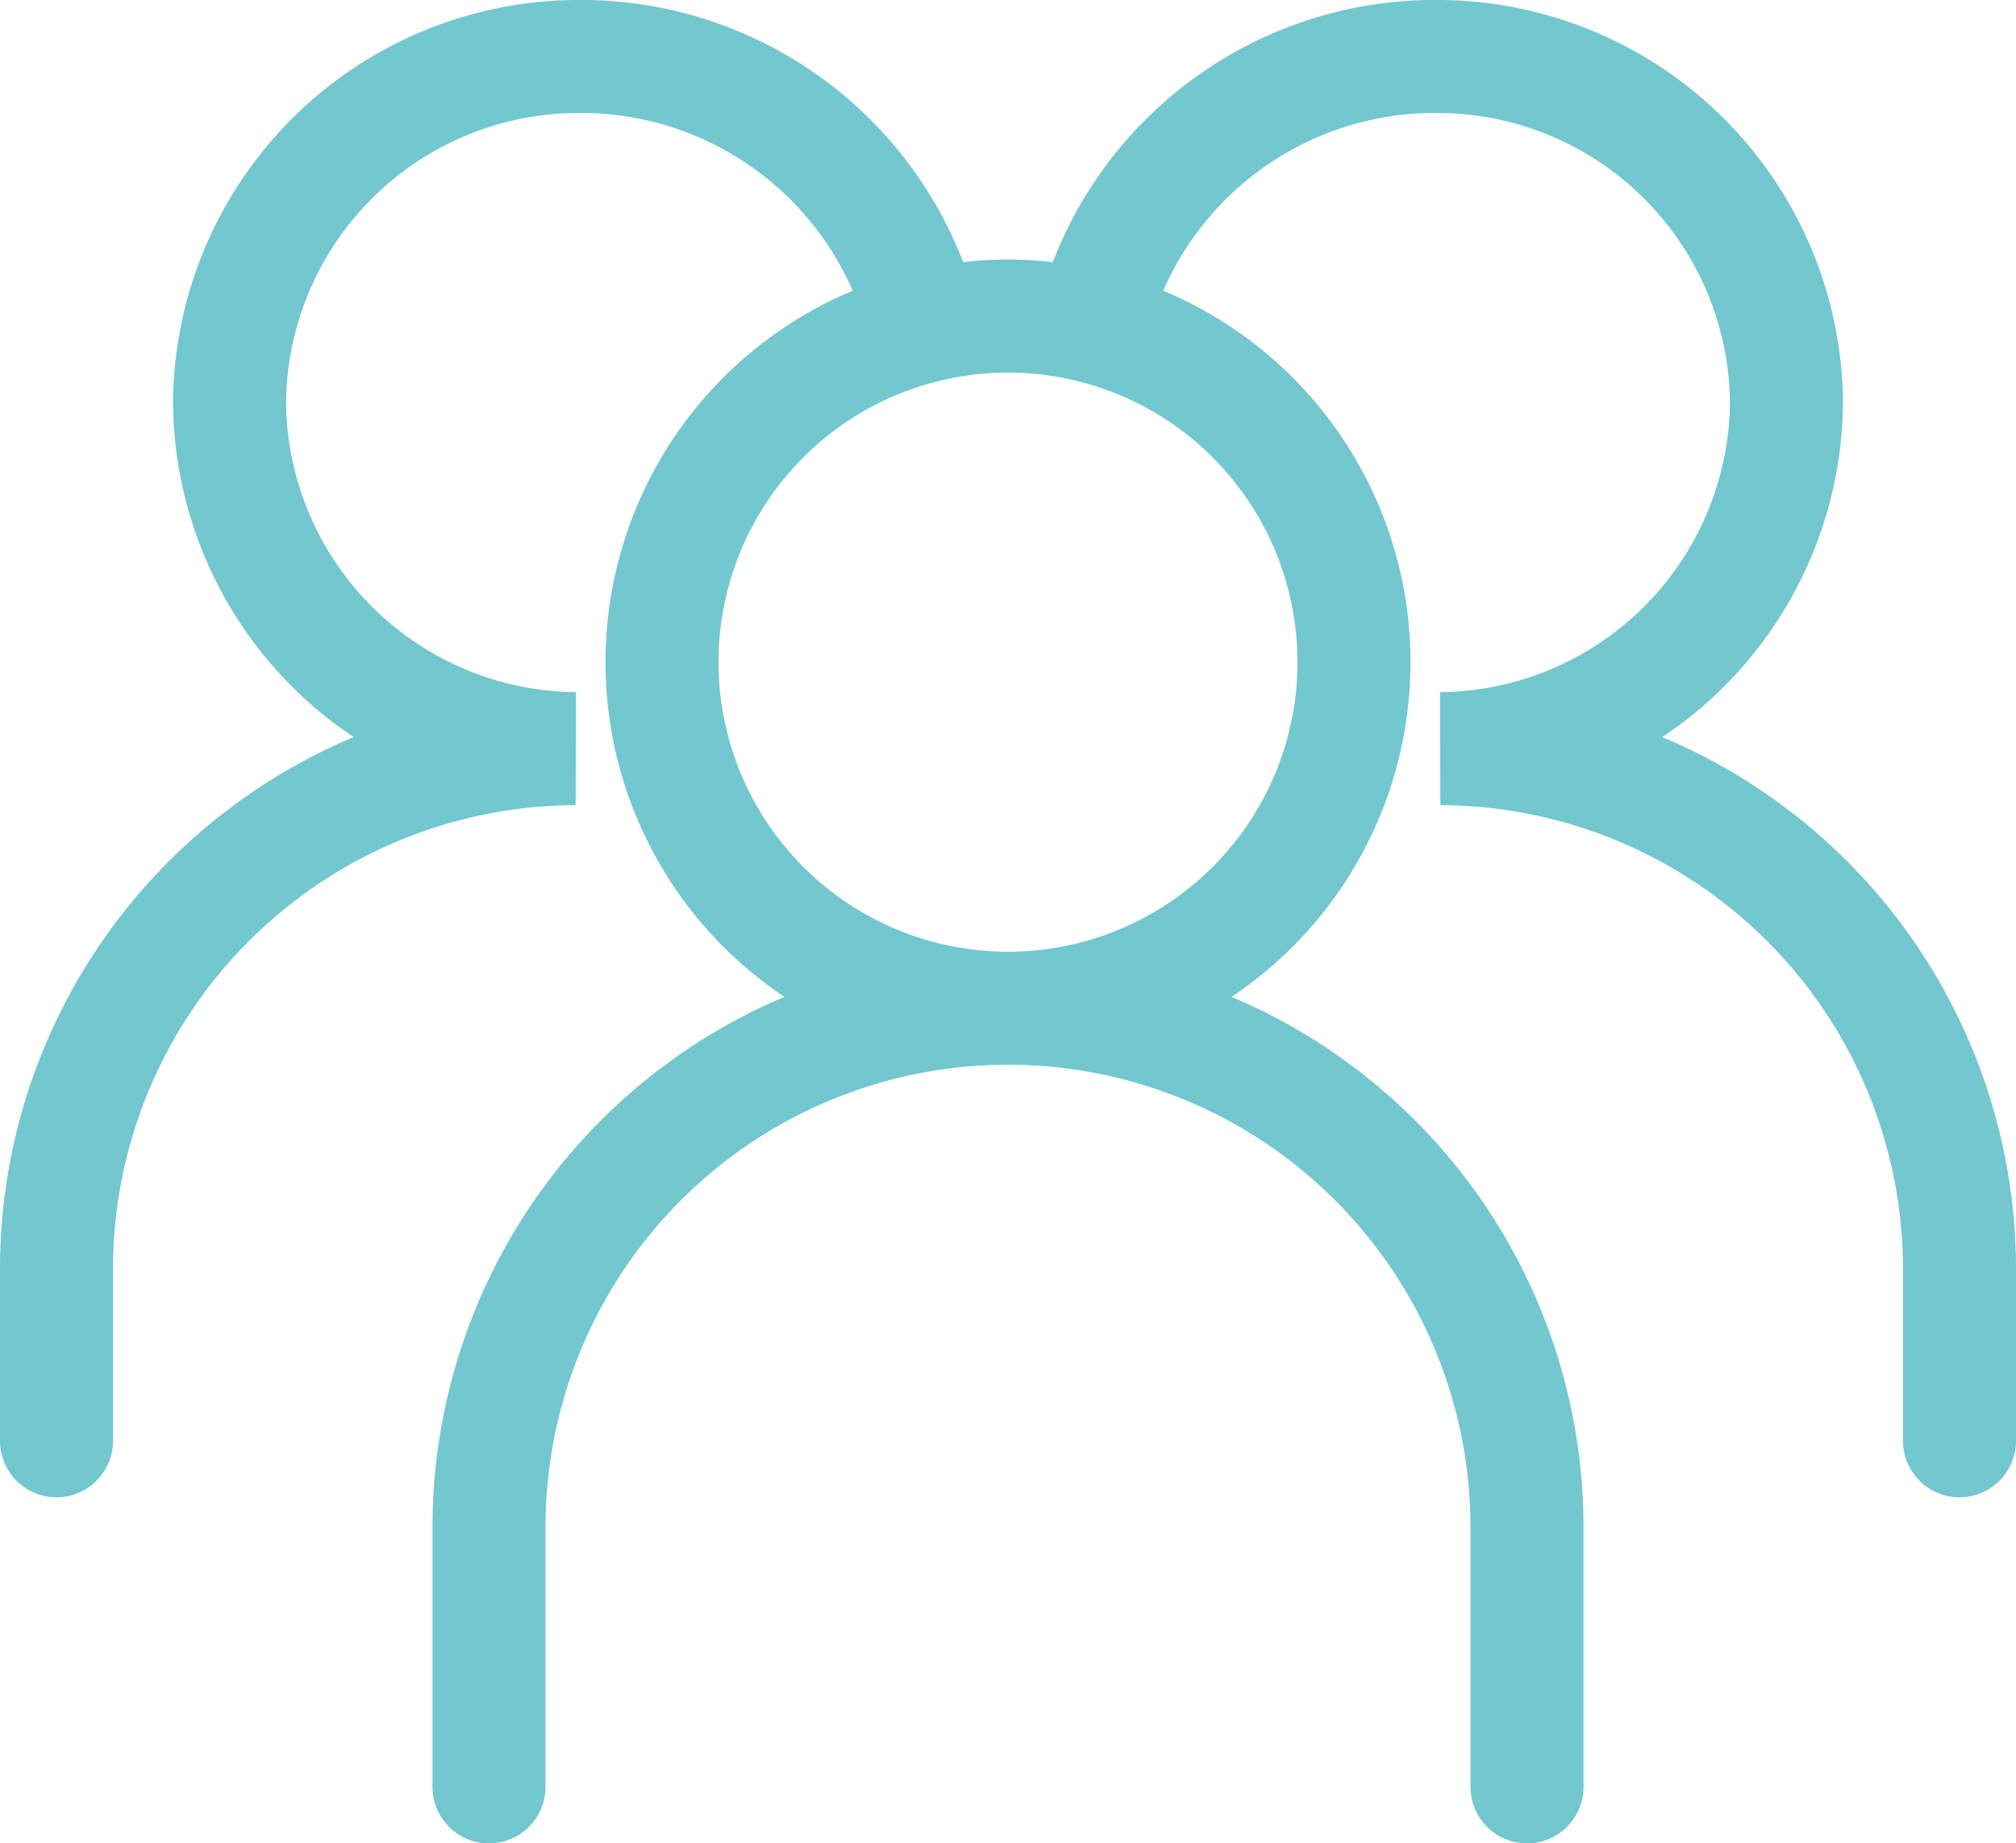 <?xml version="1.0" encoding="UTF-8"?>
<svg xmlns="http://www.w3.org/2000/svg" width="71.36" height="65.236" viewBox="0 0 71.36 65.236">
  <g id="group" transform="translate(2 2)">
    <path id="Path_98" data-name="Path 98" d="M35.68,37.68A12.247,12.247,0,1,0,23.433,25.433,12.247,12.247,0,0,0,35.68,37.68ZM17.309,65.236V56.051a18.371,18.371,0,1,1,36.742,0v9.185M38.742,13.185A12.487,12.487,0,0,1,50.989,4,12.359,12.359,0,0,1,63.236,16.247,12.359,12.359,0,0,1,50.989,28.495h0A18.421,18.421,0,0,1,69.36,46.865v6.124m-36.742-39.8A12.487,12.487,0,0,0,20.371,4,12.359,12.359,0,0,0,8.124,16.247,12.359,12.359,0,0,0,20.371,28.495h0A18.421,18.421,0,0,0,2,46.865v6.124" transform="translate(-2 -4)" fill="none" stroke="#73c7ce" stroke-linecap="round" stroke-width="4"></path>
  </g>
</svg>
